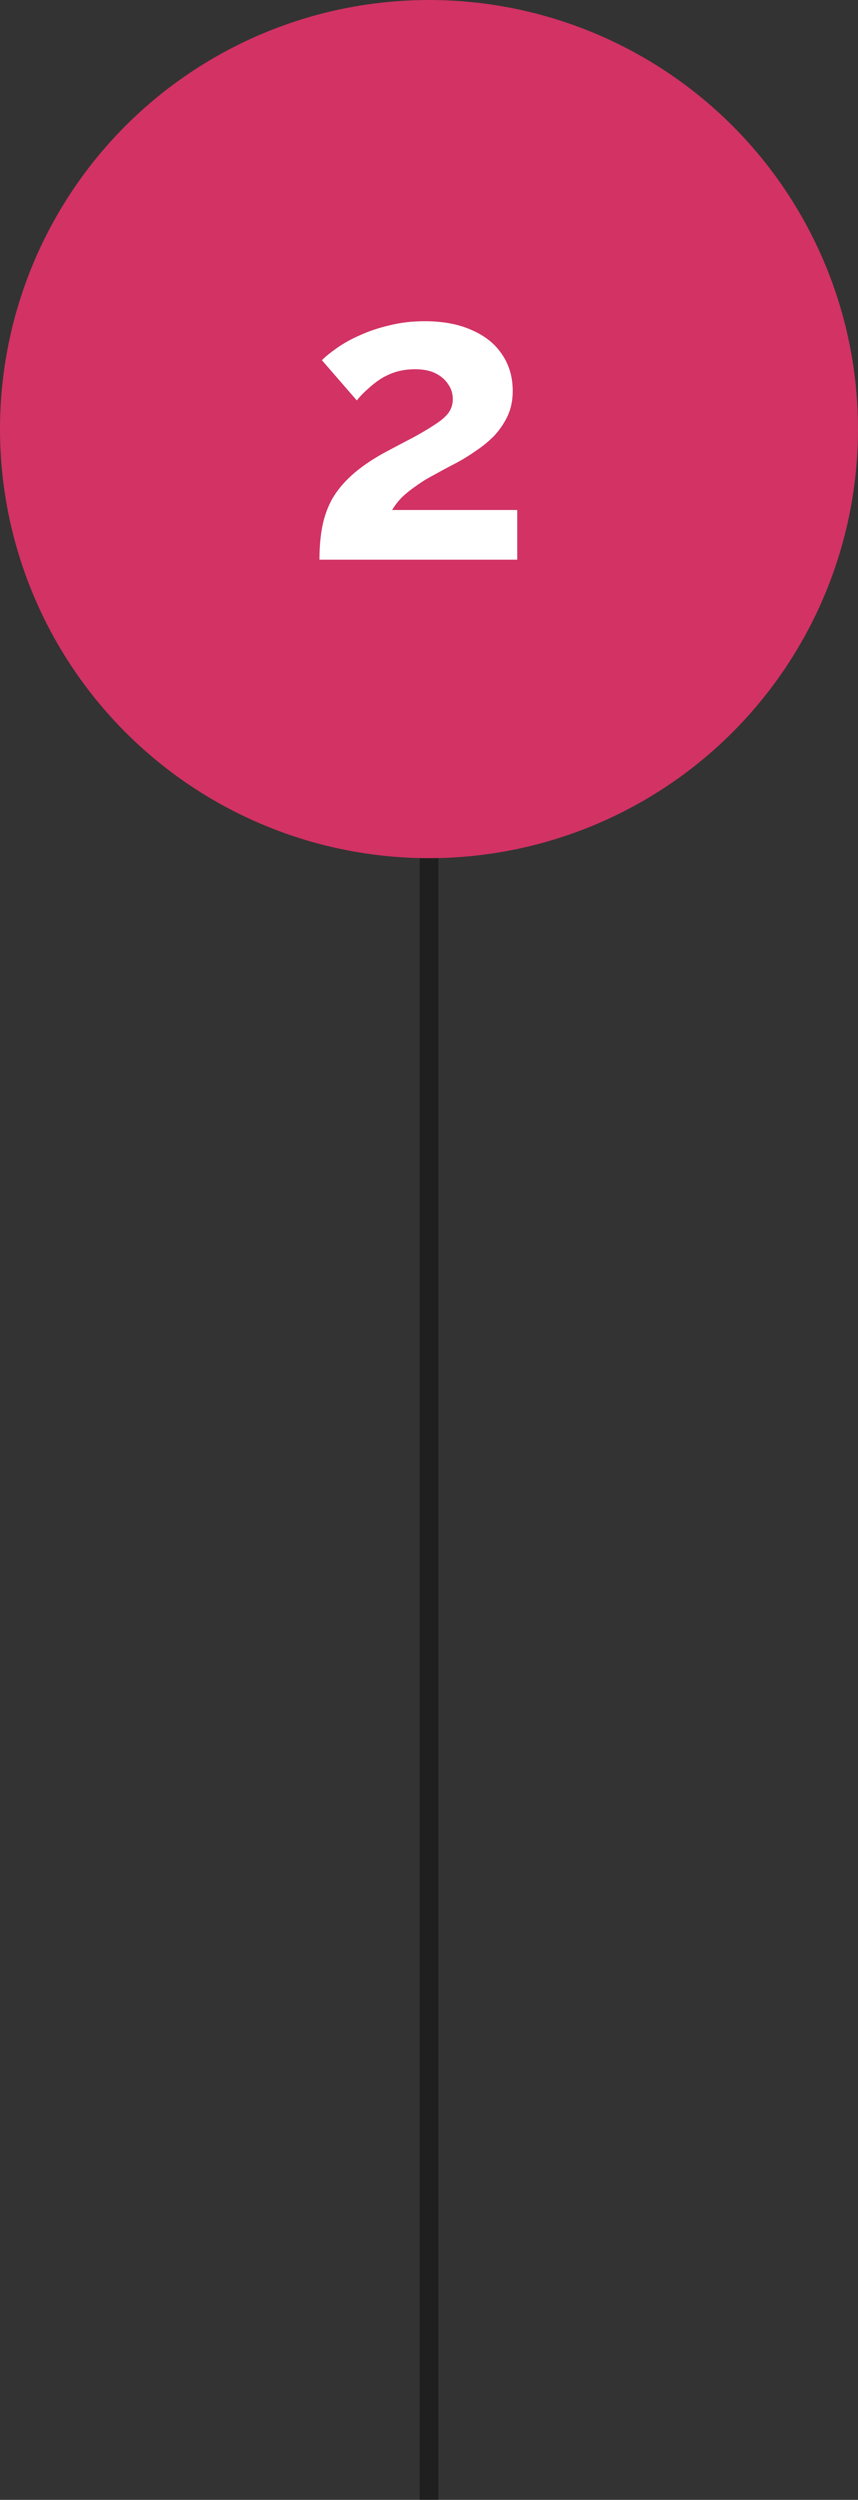<svg width="46" height="134" viewBox="0 0 46 134" fill="none" xmlns="http://www.w3.org/2000/svg">
<rect x="0" y="0" width="46" height="134" fill="#333333" stroke="none"/>
<path d="M23 22L23 134" stroke="black" stroke-opacity="0.4"/>
<circle cx="23" cy="23" r="23" fill="#D23264"/>
<path d="M17.127 30C17.127 29.34 17.178 28.746 17.281 28.218C17.384 27.69 17.56 27.199 17.809 26.744C18.073 26.289 18.425 25.864 18.865 25.468C19.32 25.057 19.892 24.661 20.581 24.28C21.182 23.957 21.71 23.679 22.165 23.444C22.62 23.195 23.001 22.967 23.309 22.762C23.632 22.557 23.874 22.351 24.035 22.146C24.196 21.926 24.277 21.677 24.277 21.398C24.277 21.105 24.196 20.841 24.035 20.606C23.874 20.357 23.646 20.159 23.353 20.012C23.06 19.865 22.693 19.792 22.253 19.792C21.901 19.792 21.571 19.836 21.263 19.924C20.97 20.012 20.691 20.137 20.427 20.298C20.178 20.459 19.943 20.643 19.723 20.848C19.503 21.039 19.305 21.244 19.129 21.464L17.259 19.308C17.464 19.103 17.736 18.883 18.073 18.648C18.425 18.399 18.836 18.171 19.305 17.966C19.789 17.746 20.317 17.57 20.889 17.438C21.476 17.291 22.099 17.218 22.759 17.218C23.756 17.218 24.607 17.379 25.311 17.702C26.015 18.01 26.55 18.443 26.917 19C27.298 19.557 27.489 20.21 27.489 20.958C27.489 21.471 27.394 21.926 27.203 22.322C27.012 22.718 26.77 23.07 26.477 23.378C26.184 23.671 25.861 23.935 25.509 24.17C25.172 24.405 24.842 24.61 24.519 24.786C24.064 25.021 23.654 25.241 23.287 25.446C22.92 25.637 22.598 25.835 22.319 26.04C22.04 26.231 21.791 26.429 21.571 26.634C21.366 26.839 21.182 27.074 21.021 27.338H27.731V30H17.127Z" fill="white"/>
</svg>
